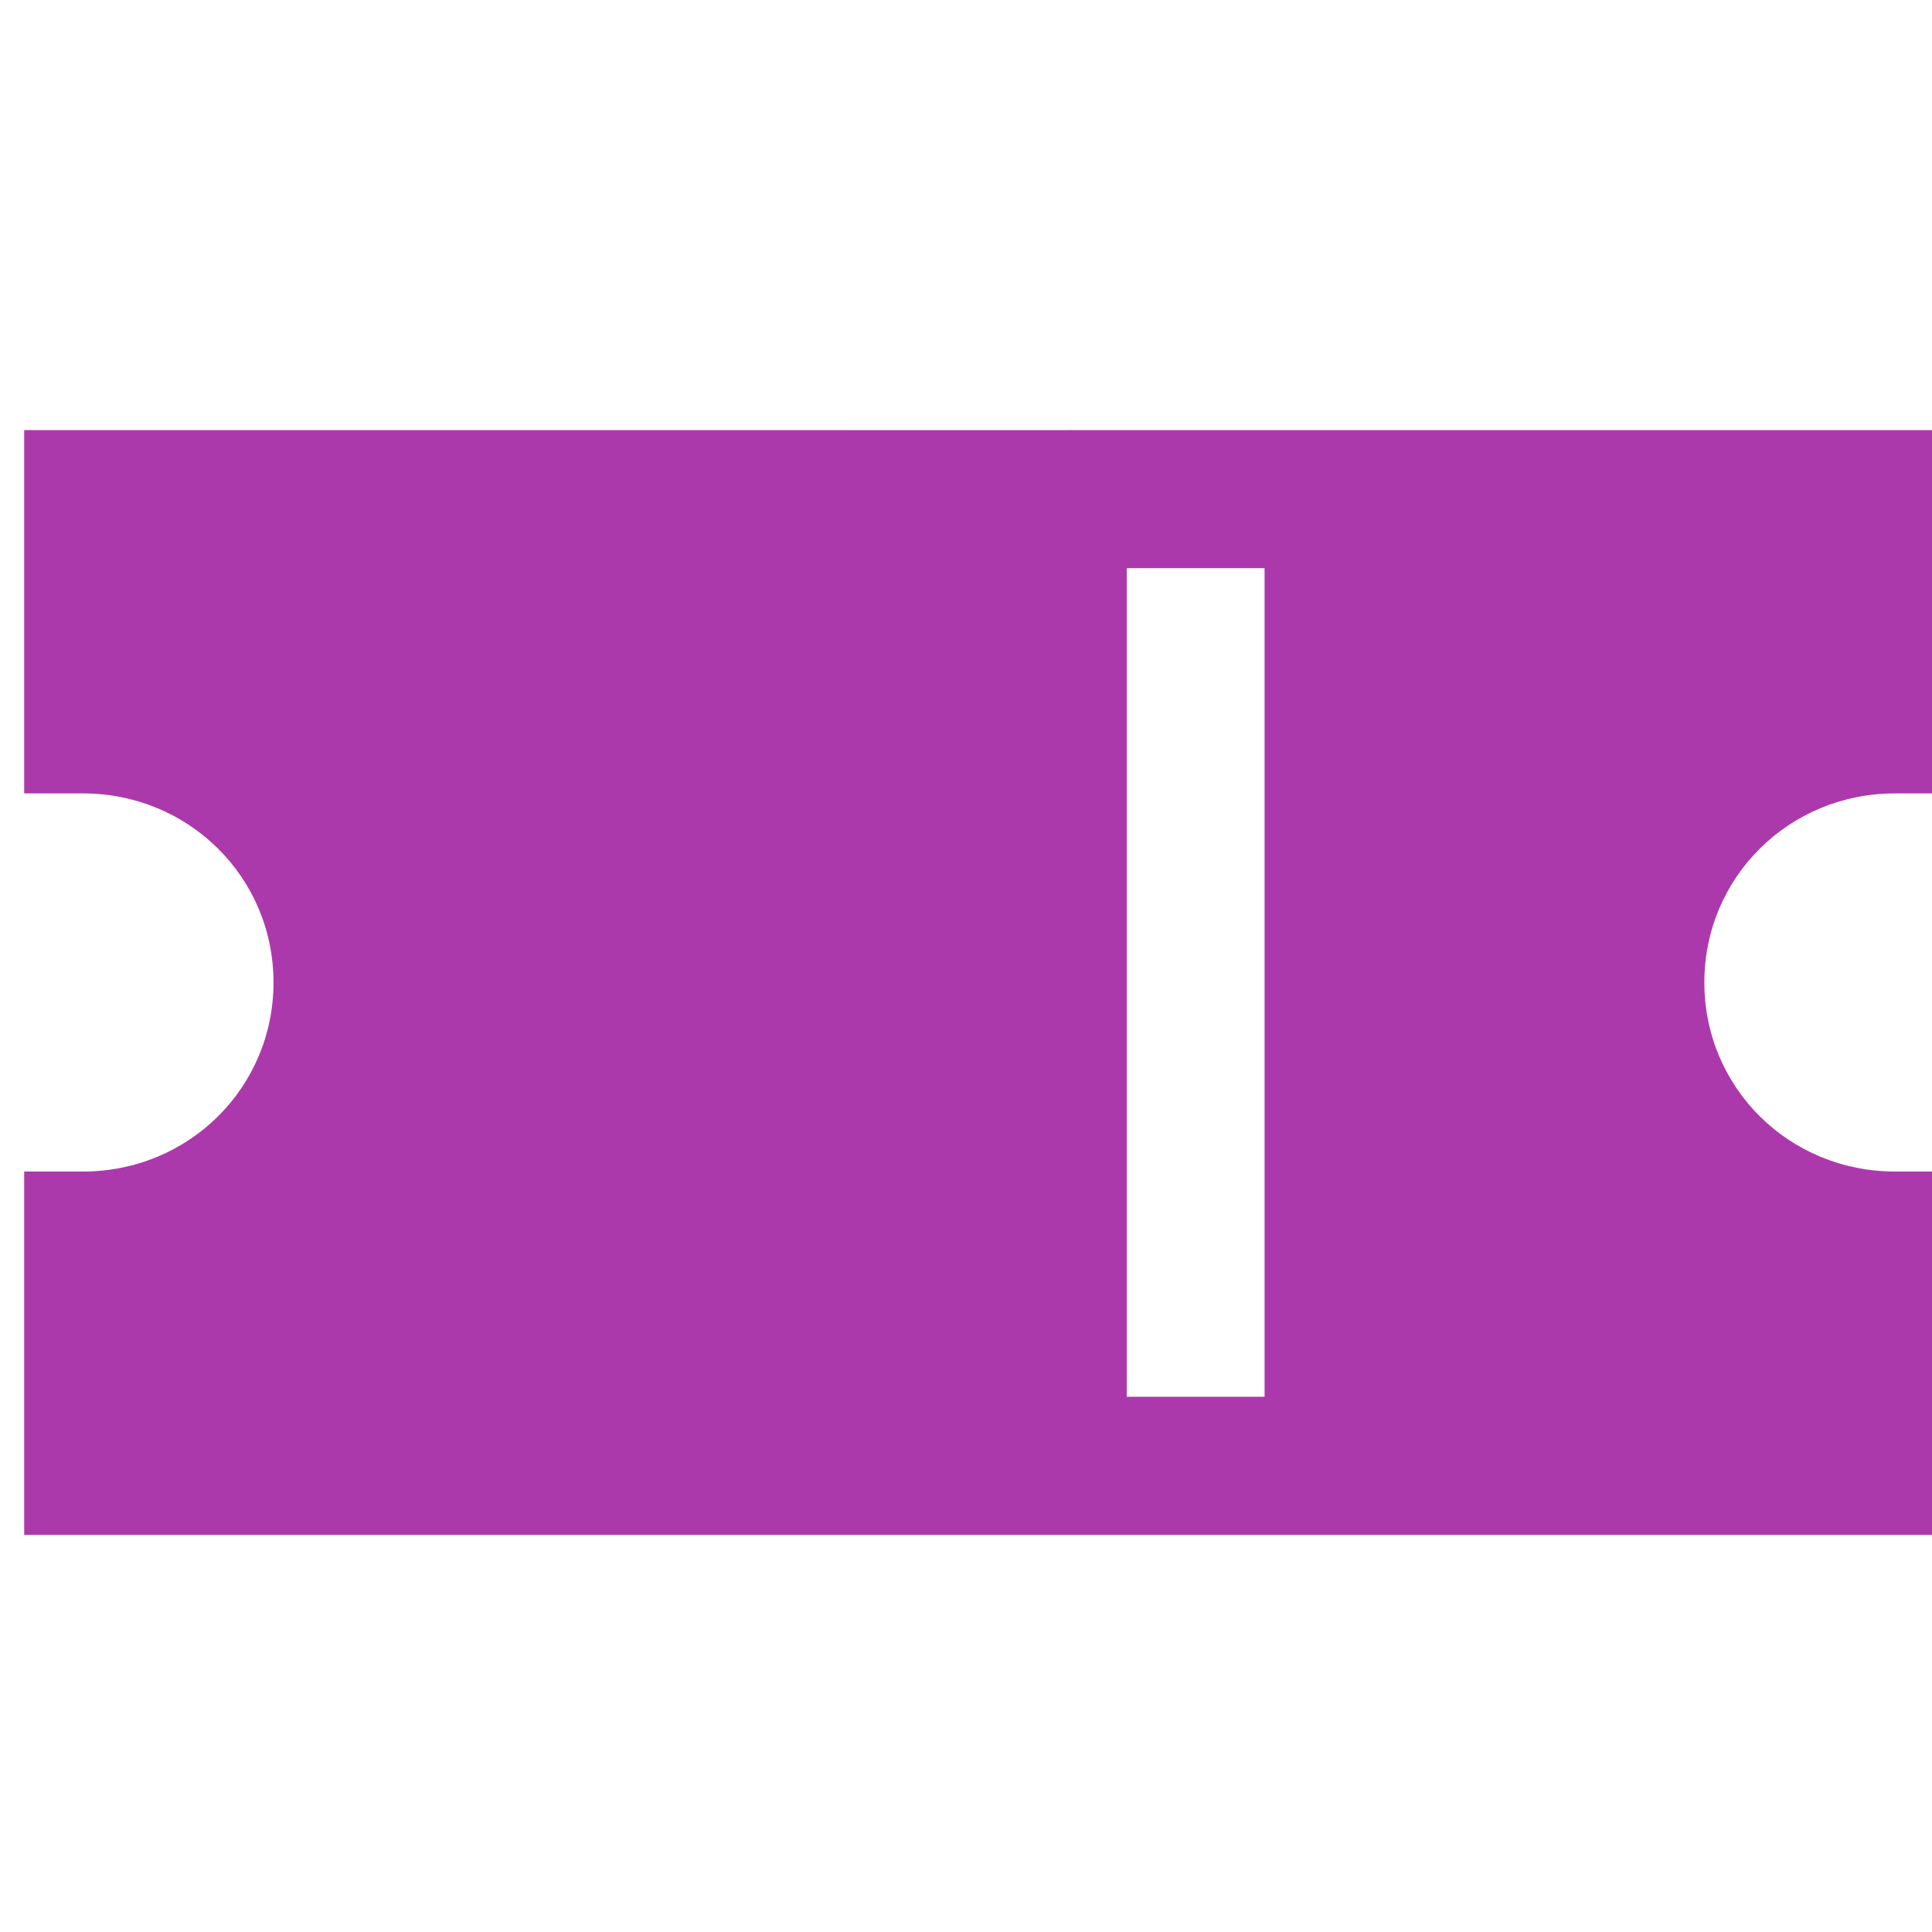 <?xml version="1.0" encoding="UTF-8" standalone="no"?>
<svg
   xmlns:dc="http://purl.org/dc/elements/1.1/"
   xmlns:cc="http://creativecommons.org/ns#"
   xmlns:rdf="http://www.w3.org/1999/02/22-rdf-syntax-ns#"
   xmlns:svg="http://www.w3.org/2000/svg"
   xmlns="http://www.w3.org/2000/svg"
   viewBox="0 0 14 14"
   height="14"
   width="14"
   id="svg109"
   version="1.1">
  <defs
     id="defs113" />
  <g
     style="stroke:#000000;stroke-width:1.098;stroke-miterlimit:4;stroke-dasharray:none;stroke-opacity:1"
     id="g4"
     transform="matrix(0.124,0.123,-0.124,0.123,124.97,-139.99)">
    <path
       id="path2"
       transform="matrix(4.027,-4.027,4.068,4.068,66.325,1072.734)"
       d="M 0 3 C -0 3.971 0 4.735 0 5.631 L 0.426 5.631 C 1.195 5.631 1.809 6.239 1.809 7 C 1.809 7.761 1.195 8.369 0.426 8.369 L 0 8.369 C 0 9.246 9.9339024e-006 10.123 0 11 C 4.932 11 9.72 11 14 11 C 14 10.123 14 9.246 14 8.369 L 13.574 8.369 C 12.805 8.369 12.191 7.761 12.191 7 C 12.191 6.239 12.805 5.631 13.574 5.631 L 14 5.631 C 14 4.754 14 3.877 14 3 C 9.145 3.001 4.164 3 0 3 z M 8 4 L 9 4 L 9 10 L 8 10 L 8 4 z "
       style="color:#000000;font-style:normal;font-variant:normal;font-weight:normal;font-stretch:normal;font-size:medium;line-height:normal;font-family:sans-serif;font-variant-ligatures:normal;font-variant-position:normal;font-variant-caps:normal;font-variant-numeric:normal;font-variant-alternates:normal;font-feature-settings:normal;text-indent:0;text-align:start;text-decoration:none;text-decoration-line:none;text-decoration-style:solid;text-decoration-color:#000000;letter-spacing:normal;word-spacing:normal;text-transform:none;writing-mode:lr-tb;direction:ltr;text-orientation:mixed;dominant-baseline:auto;baseline-shift:baseline;text-anchor:start;white-space:normal;shape-padding:0;clip-rule:nonzero;display:inline;overflow:visible;visibility:visible;opacity:1;isolation:auto;mix-blend-mode:normal;color-interpolation:sRGB;color-interpolation-filters:linearRGB;solid-color:#000000;solid-opacity:1;vector-effect:none;fill:#ac39ac;fill-opacity:1;fill-rule:nonzero;stroke:none;stroke-width:0.192;stroke-linecap:butt;stroke-linejoin:miter;stroke-miterlimit:4;stroke-dasharray:none;stroke-dashoffset:0;stroke-opacity:1;color-rendering:auto;image-rendering:auto;shape-rendering:auto;text-rendering:auto;enable-background:accumulate" />
  </g>
</svg>
